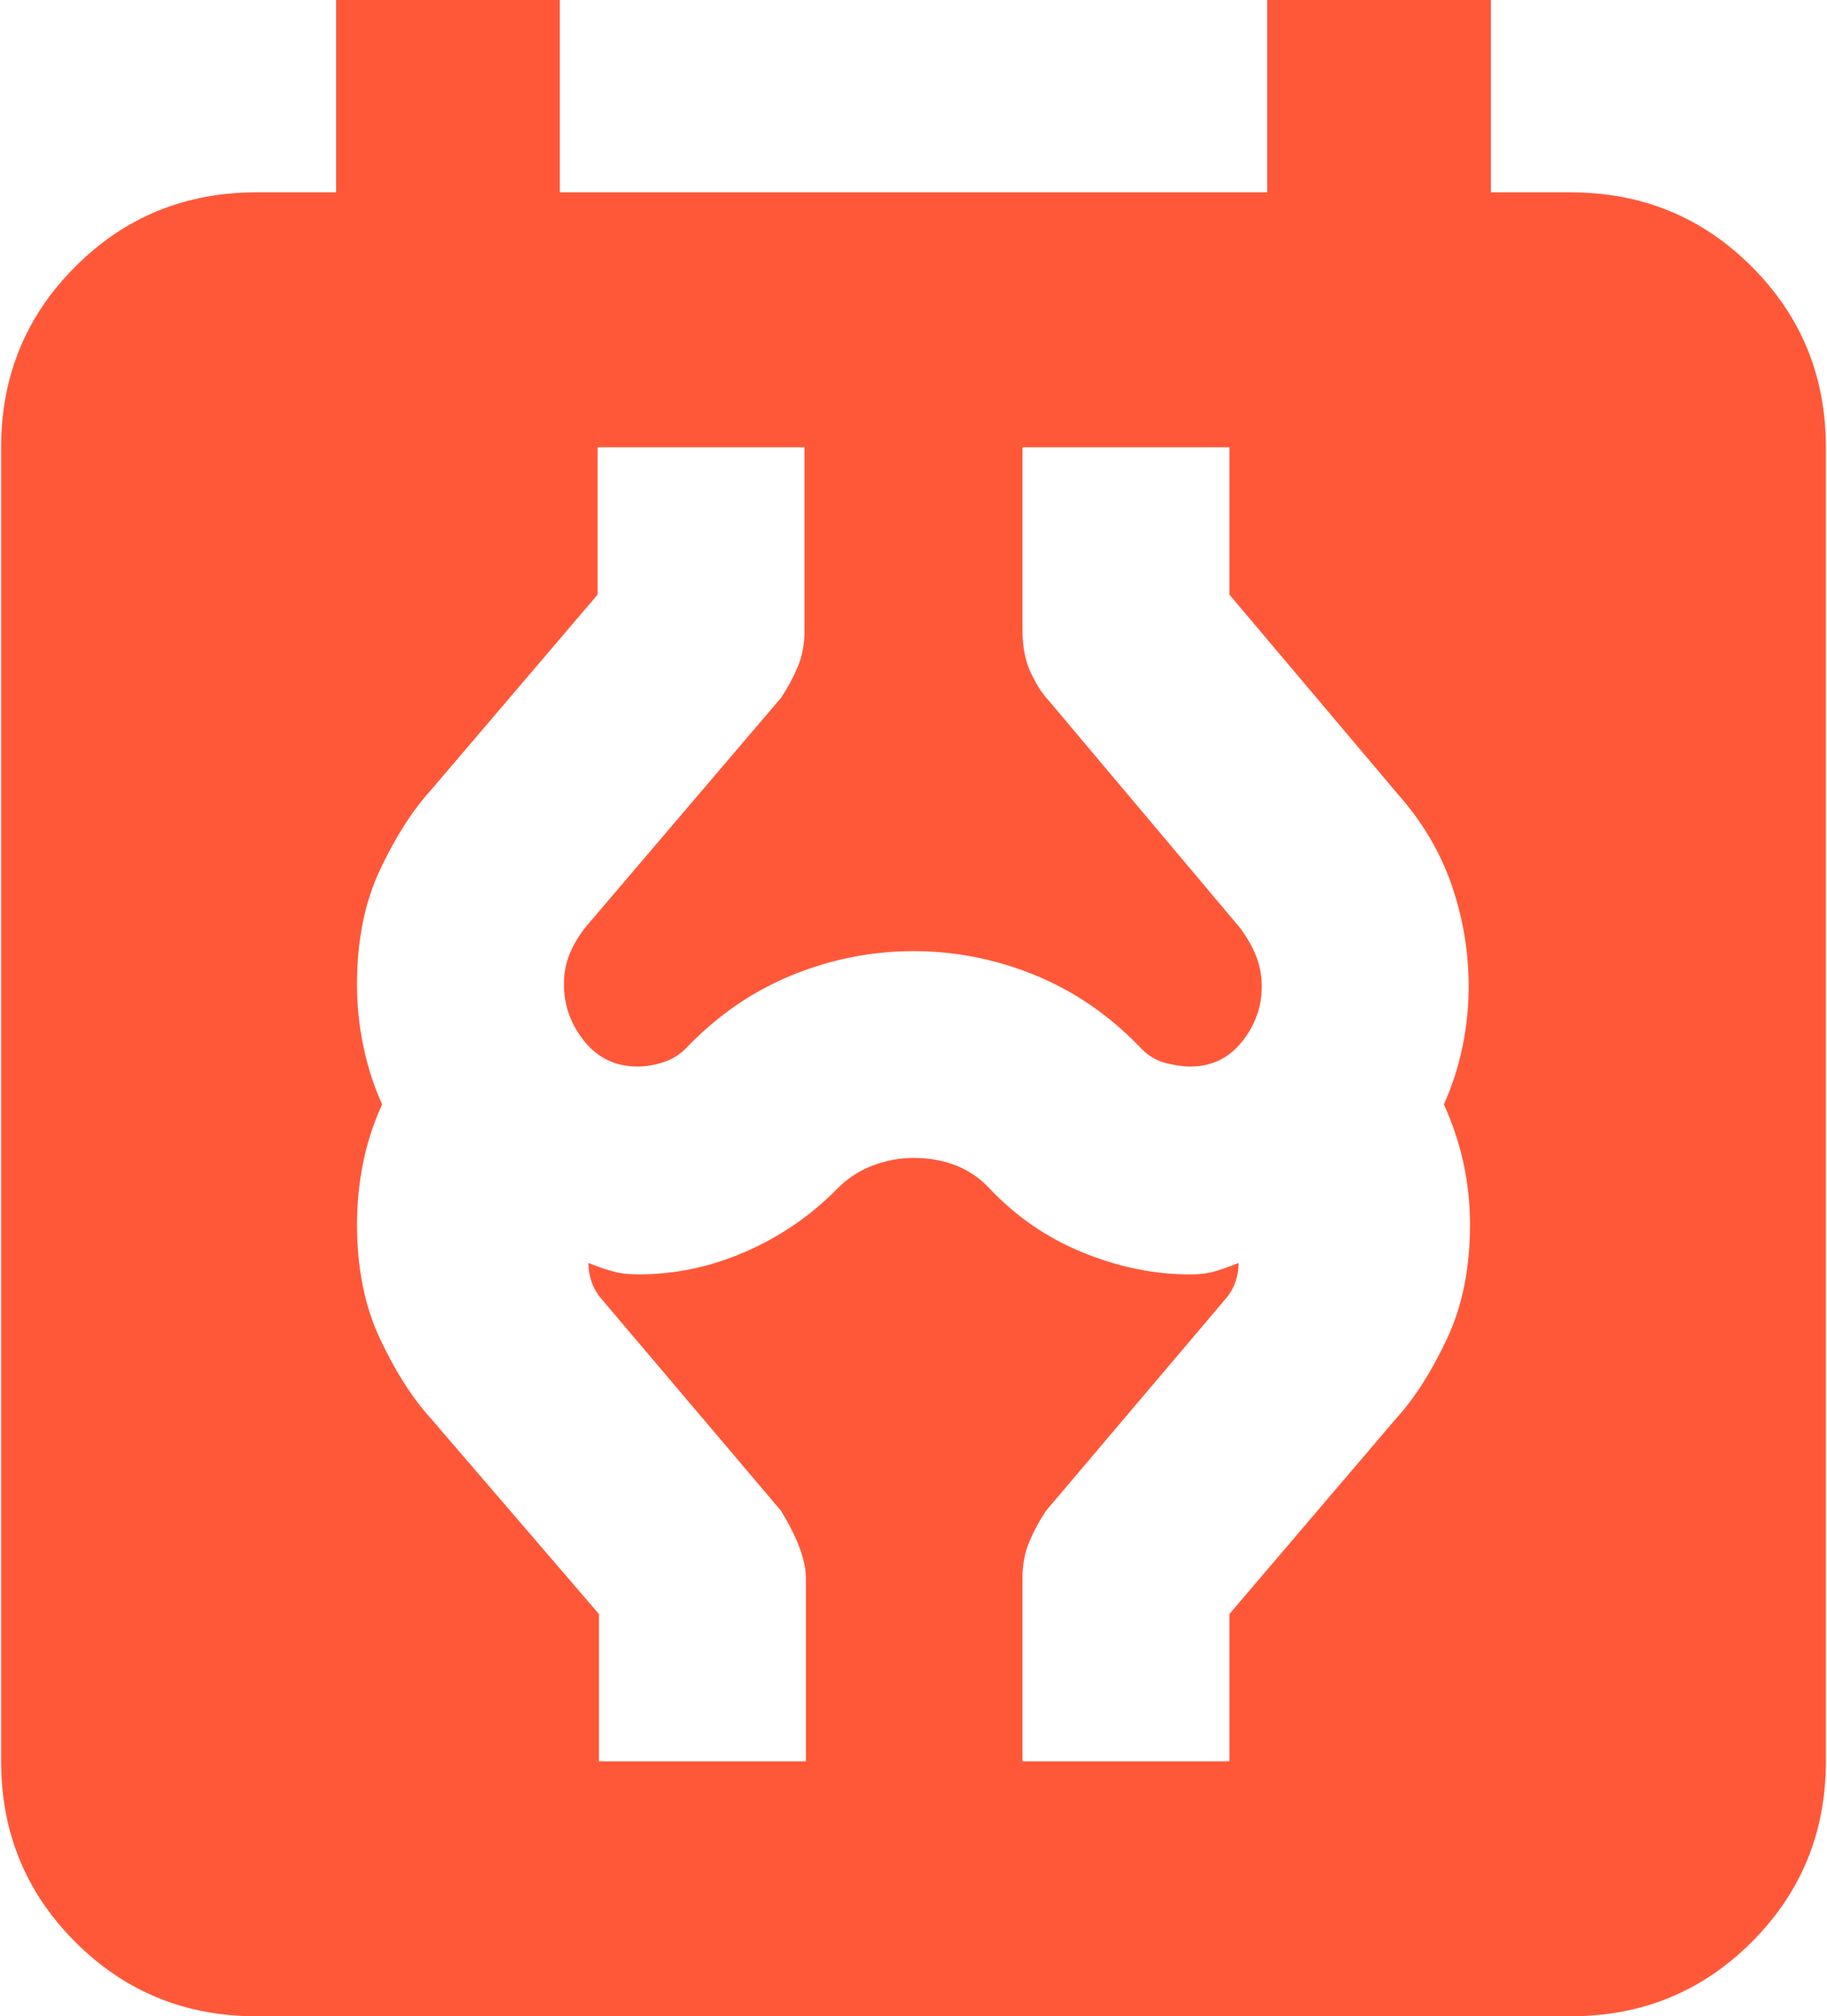 <svg width="544" height="600" viewBox="0 0 544 600" fill="none" xmlns="http://www.w3.org/2000/svg">
<path d="M76.272 600C55.115 600 37.17 592.641 22.436 577.923C7.703 563.205 0.336 545.279 0.336 524.145V133.104C0.336 111.97 7.703 94.044 22.436 79.326C37.17 64.608 55.115 57.249 76.272 57.249H100.071V0H166.694V57.249H377.311V0H443.934V57.249H467.733C488.89 57.249 506.835 64.608 521.569 79.326C536.302 94.044 543.669 111.97 543.669 133.104V524.145C543.669 545.279 536.302 563.205 521.569 577.923C506.835 592.641 488.89 600 467.733 600H76.272ZM178.343 524.145H239.952V469.601C239.952 464.31 237.471 457.621 232.508 449.535L179.245 386.711C177.794 385.056 176.757 383.293 176.136 381.423C175.511 379.557 175.198 377.692 175.198 375.826C177.753 376.862 180.158 377.692 182.412 378.317C184.661 378.937 187.166 379.247 189.927 379.247C201.102 379.247 211.886 376.95 222.278 372.356C232.671 367.762 241.719 361.512 249.422 353.607C252.431 350.601 255.903 348.347 259.838 346.844C263.774 345.337 267.829 344.583 272.003 344.583C276.654 344.583 280.881 345.337 284.683 346.844C288.479 348.347 291.78 350.601 294.583 353.607C302.559 362.051 311.862 368.434 322.493 372.757C333.124 377.084 343.756 379.247 354.387 379.247C357.147 379.247 359.602 378.937 361.751 378.317C363.9 377.692 366.252 376.862 368.807 375.826C368.807 377.692 368.495 379.557 367.869 381.423C367.248 383.293 366.212 385.056 364.76 386.711L311.497 449.535C309.524 452.459 307.858 455.534 306.496 458.759C305.135 461.984 304.455 465.598 304.455 469.601V524.145H366.064V480.306L415.623 422.213C421.144 416.159 426.204 408.261 430.803 398.519C435.402 388.782 437.702 377.41 437.702 364.405C437.702 358.203 437.055 352.121 435.761 346.157C434.462 340.194 432.515 334.349 429.922 328.625C432.31 323.377 434.137 317.771 435.402 311.808C436.668 305.844 437.301 299.761 437.301 293.559C437.301 283.207 435.613 273.148 432.236 263.382C428.864 253.611 423.565 244.64 416.339 236.468L366.064 176.943V133.104H304.455V187.648C304.455 192.729 305.353 197.071 307.148 200.673C308.949 204.27 310.668 206.887 312.306 208.523L369.216 276.106C371.269 278.844 372.862 281.633 373.994 284.471C375.126 287.315 375.692 290.344 375.692 293.559C375.692 299.656 373.719 305.152 369.775 310.047C365.83 314.942 360.7 317.389 354.387 317.389C352.185 317.389 349.663 317.013 346.822 316.259C343.975 315.5 341.42 313.857 339.156 311.328C329.958 301.868 319.549 294.788 307.929 290.089C296.314 285.39 284.339 283.04 272.003 283.04C259.667 283.04 247.691 285.39 236.076 290.089C224.456 294.788 214.047 301.868 204.849 311.328C202.795 313.585 200.398 315.159 197.656 316.051C194.915 316.943 192.338 317.389 189.927 317.389C183.345 317.389 178.03 314.875 173.98 309.847C169.935 304.818 167.912 299.151 167.912 292.844C167.912 289.628 168.492 286.599 169.653 283.756C170.818 280.917 172.53 278.128 174.789 275.39L232.508 207.714C234.481 204.79 236.148 201.715 237.509 198.49C238.87 195.265 239.55 191.651 239.55 187.648V133.104H177.942V176.943L128.382 235.036C122.861 241.091 117.801 248.989 113.202 258.73C108.603 268.468 106.303 279.839 106.303 292.844C106.303 299.251 106.95 305.505 108.245 311.607C109.544 317.704 111.387 323.377 113.775 328.625C111.182 334.349 109.288 340.194 108.094 346.157C106.9 352.121 106.303 358.203 106.303 364.405C106.303 377.41 108.603 388.782 113.202 398.519C117.801 408.261 122.861 416.159 128.382 422.213L178.343 480.306V524.145Z" fill="#FF5839"/>
</svg>
